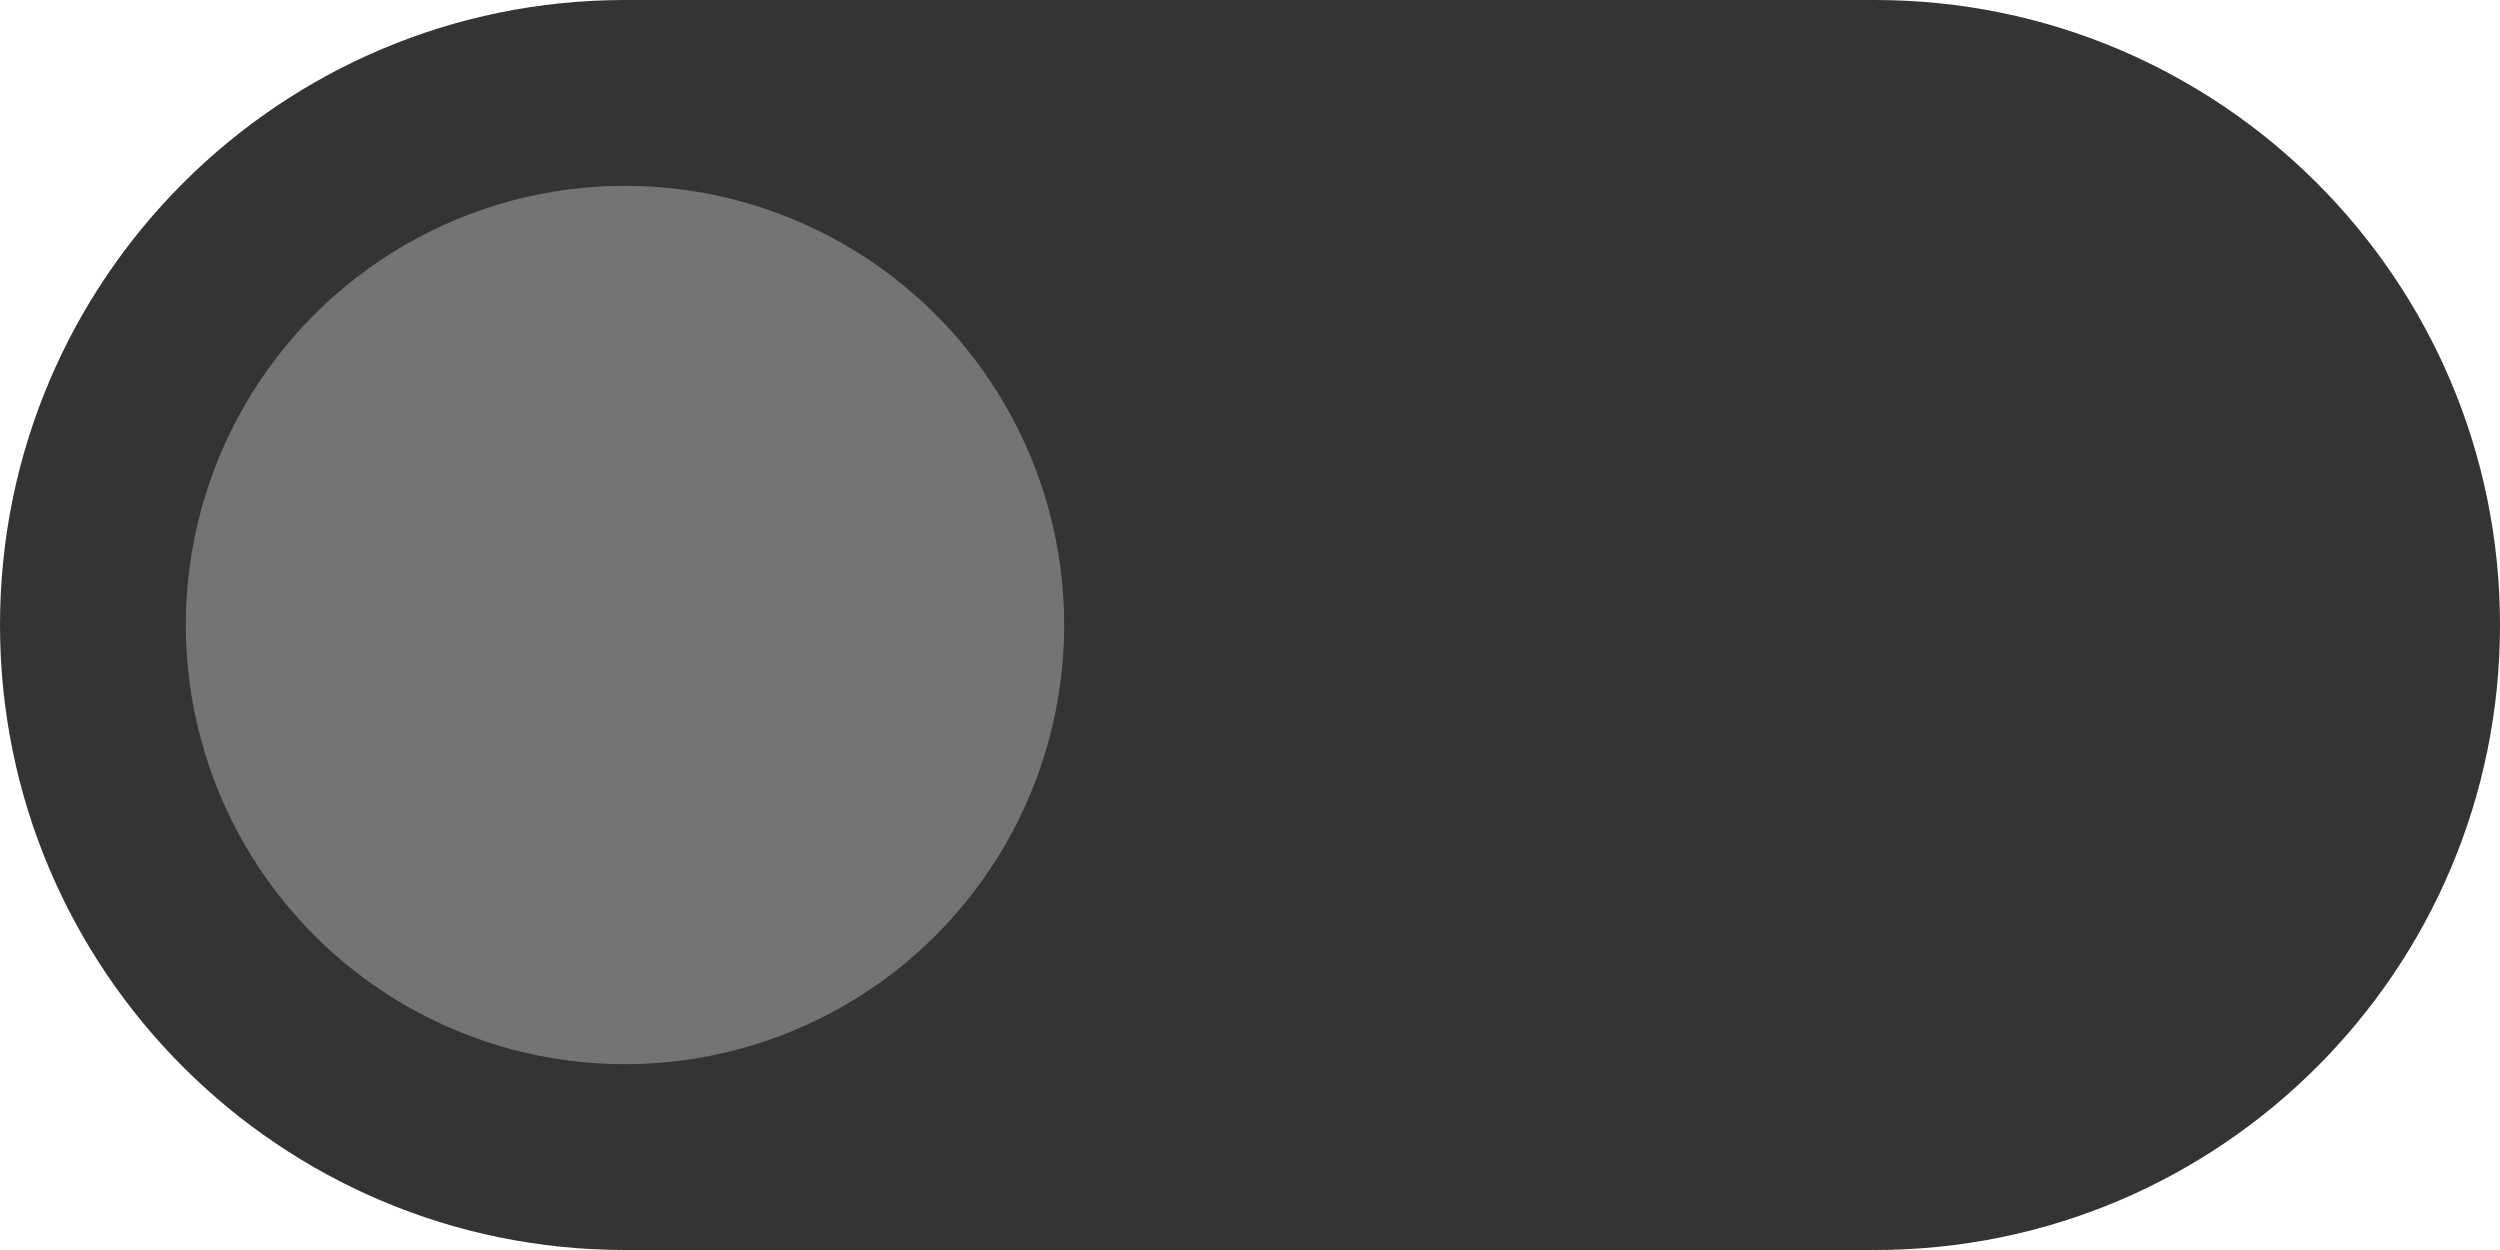<svg viewBox="0 0 740 370" xmlns="http://www.w3.org/2000/svg" data-name="Layer 1" id="Layer_1">
  <defs>
    <style>
      .cls-1 {
        fill: #343435;
      }

      .cls-2 {
        fill: #747474;
      }
    </style>
  </defs>
  <g data-name="Group 9" id="Group_9">
    <path d="M185,0h370c102.17,0,185,82.83,185,185h0c0,102.17-82.83,185-185,185H185C82.83,370,0,287.17,0,185h0C0,82.83,82.83,0,185,0Z" class="cls-1" data-name="Rectangle 752" id="Rectangle_752"></path>
    <circle r="130" cy="185" cx="185" class="cls-2" data-name="Ellipse 52" id="Ellipse_52"></circle>
  </g>
</svg>